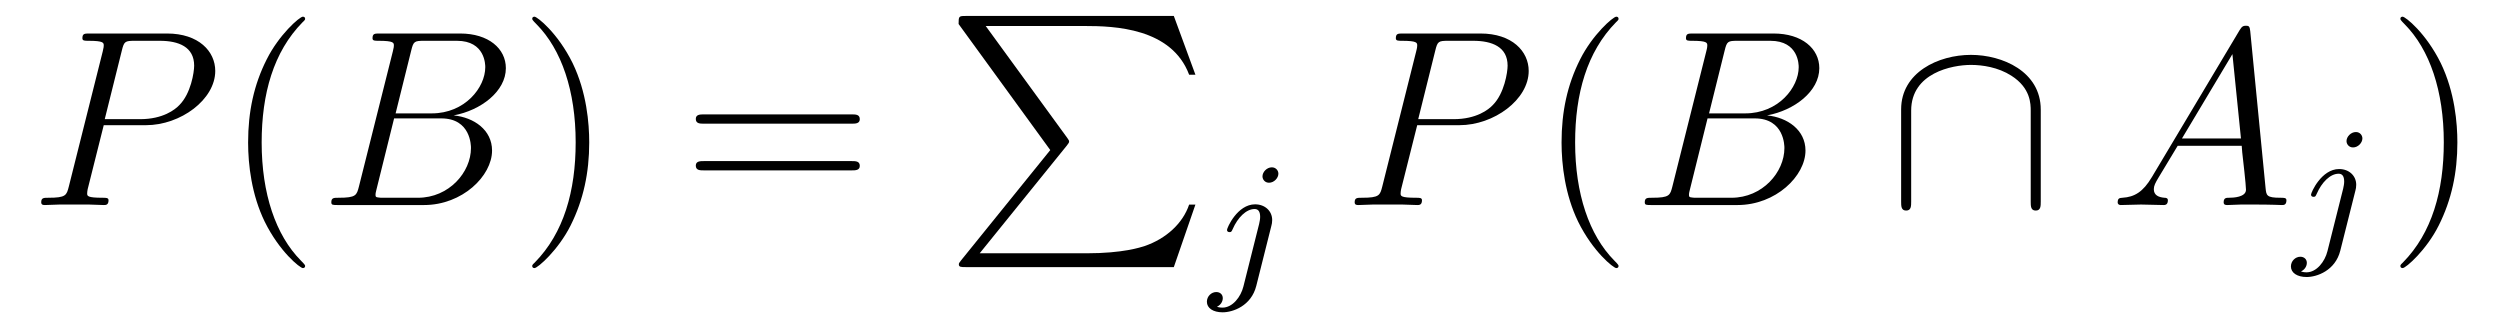 <?xml version='1.0' encoding='UTF-8'?>
<!-- This file was generated by dvisvgm 2.8.1 -->
<svg version='1.1' xmlns='http://www.w3.org/2000/svg' xmlns:xlink='http://www.w3.org/1999/xlink' width='119pt' height='16pt' viewBox='0 -16 119 16'>
<g id='page1'>
<g transform='matrix(1 0 0 -1 -127 648)'>
<path d='M131.938 658.041H133.947C135.596 658.041 137.246 659.261 137.246 660.623C137.246 661.556 136.457 662.405 134.951 662.405H131.257C131.03 662.405 130.922 662.405 130.922 662.178C130.922 662.058 131.03 662.058 131.209 662.058C131.938 662.058 131.938 661.962 131.938 661.831C131.938 661.807 131.938 661.735 131.891 661.556L130.277 655.125C130.169 654.706 130.145 654.587 129.308 654.587C129.081 654.587 128.962 654.587 128.962 654.372C128.962 654.24 129.069 654.24 129.141 654.24C129.368 654.24 129.608 654.264 129.834 654.264H131.233C131.46 654.264 131.711 654.24 131.938 654.24C132.034 654.24 132.166 654.24 132.166 654.467C132.166 654.587 132.058 654.587 131.879 654.587C131.161 654.587 131.149 654.67 131.149 654.79C131.149 654.85 131.161 654.933 131.173 654.993L131.938 658.041ZM132.799 661.592C132.907 662.034 132.954 662.058 133.421 662.058H134.604C135.501 662.058 136.242 661.771 136.242 660.874C136.242 660.564 136.087 659.547 135.537 658.998C135.333 658.782 134.76 658.328 133.672 658.328H131.986L132.799 661.592Z'/>
<path d='M141.524 651.335C141.524 651.371 141.524 651.395 141.321 651.598C140.125 652.806 139.455 654.778 139.455 657.217C139.455 659.536 140.017 661.532 141.404 662.943C141.524 663.05 141.524 663.074 141.524 663.11C141.524 663.182 141.464 663.206 141.416 663.206C141.261 663.206 140.28 662.345 139.695 661.173C139.085 659.966 138.81 658.687 138.81 657.217C138.81 656.152 138.977 654.73 139.599 653.451C140.304 652.017 141.285 651.239 141.416 651.239C141.464 651.239 141.524 651.263 141.524 651.335Z'/>
<path d='M146.573 661.592C146.68 662.034 146.728 662.058 147.194 662.058H148.748C150.099 662.058 150.099 660.91 150.099 660.803C150.099 659.834 149.131 658.603 147.552 658.603H145.831L146.573 661.592ZM148.593 658.507C149.896 658.747 151.079 659.655 151.079 660.755C151.079 661.687 150.254 662.405 148.903 662.405H145.066C144.839 662.405 144.732 662.405 144.732 662.178C144.732 662.058 144.839 662.058 145.018 662.058C145.748 662.058 145.748 661.962 145.748 661.831C145.748 661.807 145.748 661.735 145.7 661.556L144.086 655.125C143.978 654.706 143.954 654.587 143.118 654.587C142.891 654.587 142.771 654.587 142.771 654.372C142.771 654.24 142.843 654.24 143.082 654.24H147.182C149.011 654.24 150.422 655.627 150.422 656.834C150.422 657.814 149.561 658.412 148.593 658.507ZM146.895 654.587H145.281C145.114 654.587 145.09 654.587 145.018 654.599C144.887 654.611 144.875 654.634 144.875 654.73C144.875 654.814 144.899 654.886 144.923 654.993L145.759 658.364H148.007C149.418 658.364 149.418 657.049 149.418 656.953C149.418 655.806 148.377 654.587 146.895 654.587Z'/>
<path d='M155.047 657.217C155.047 658.125 154.928 659.607 154.258 660.994C153.553 662.428 152.573 663.206 152.441 663.206C152.393 663.206 152.334 663.182 152.334 663.11C152.334 663.074 152.334 663.05 152.537 662.847C153.732 661.64 154.402 659.667 154.402 657.228C154.402 654.909 153.84 652.913 152.453 651.502C152.334 651.395 152.334 651.371 152.334 651.335C152.334 651.263 152.393 651.239 152.441 651.239C152.596 651.239 153.577 652.1 154.163 653.272C154.772 654.491 155.047 655.782 155.047 657.217Z'/>
<path d='M167.544 658.113C167.711 658.113 167.926 658.113 167.926 658.328C167.926 658.555 167.723 658.555 167.544 658.555H160.503C160.335 658.555 160.12 658.555 160.12 658.34C160.12 658.113 160.323 658.113 160.503 658.113H167.544ZM167.544 655.89C167.711 655.89 167.926 655.89 167.926 656.105C167.926 656.332 167.723 656.332 167.544 656.332H160.503C160.335 656.332 160.12 656.332 160.12 656.117C160.12 655.89 160.323 655.89 160.503 655.89H167.544Z'/>
<path d='M176.993 656.857L172.749 651.609C172.653 651.489 172.641 651.465 172.641 651.417C172.641 651.286 172.749 651.286 172.964 651.286H182.874L183.902 654.262H183.603C183.304 653.366 182.503 652.637 181.488 652.29C181.296 652.23 180.471 651.943 178.714 651.943H173.633L177.782 657.072C177.865 657.179 177.889 657.215 177.889 657.263C177.889 657.311 177.877 657.323 177.806 657.43L173.92 662.762H178.654C180.017 662.762 182.767 662.678 183.603 660.443H183.902L182.874 663.24H172.964C172.641 663.24 172.629 663.228 172.629 662.857L176.993 656.857Z'/>
<path d='M187.851 655.732C187.851 655.884 187.732 656.035 187.54 656.035C187.301 656.035 187.094 655.812 187.094 655.605C187.094 655.453 187.213 655.302 187.405 655.302C187.644 655.302 187.851 655.525 187.851 655.732ZM186.186 650.362C186.066 649.876 185.676 649.357 185.189 649.357C185.062 649.357 184.943 649.389 184.927 649.398C185.173 649.517 185.205 649.732 185.205 649.804C185.205 649.995 185.062 650.099 184.895 650.099C184.663 650.099 184.448 649.899 184.448 649.637C184.448 649.334 184.743 649.134 185.198 649.134C185.683 649.134 186.56 649.437 186.799 650.393L187.516 653.246C187.54 653.342 187.556 653.406 187.556 653.525C187.556 653.963 187.206 654.274 186.743 654.274C185.899 654.274 185.405 653.158 185.405 653.055C185.405 652.983 185.46 652.951 185.524 652.951C185.612 652.951 185.62 652.975 185.676 653.095C185.915 653.645 186.321 654.051 186.719 654.051C186.887 654.051 186.983 653.939 186.983 653.677C186.983 653.565 186.958 653.453 186.935 653.342L186.186 650.362Z'/>
<path d='M194.459 658.041H196.466C198.116 658.041 199.766 659.261 199.766 660.623C199.766 661.556 198.977 662.405 197.471 662.405H193.777C193.55 662.405 193.442 662.405 193.442 662.178C193.442 662.058 193.55 662.058 193.729 662.058C194.459 662.058 194.459 661.962 194.459 661.831C194.459 661.807 194.459 661.735 194.411 661.556L192.797 655.125C192.689 654.706 192.665 654.587 191.828 654.587C191.601 654.587 191.482 654.587 191.482 654.372C191.482 654.24 191.589 654.24 191.661 654.24C191.888 654.24 192.127 654.264 192.354 654.264H193.753C193.98 654.264 194.231 654.24 194.459 654.24C194.554 654.24 194.686 654.24 194.686 654.467C194.686 654.587 194.578 654.587 194.399 654.587C193.681 654.587 193.669 654.67 193.669 654.79C193.669 654.85 193.681 654.933 193.693 654.993L194.459 658.041ZM195.319 661.592C195.426 662.034 195.474 662.058 195.941 662.058H197.124C198.02 662.058 198.762 661.771 198.762 660.874C198.762 660.564 198.606 659.547 198.056 658.998C197.854 658.782 197.28 658.328 196.192 658.328H194.507L195.319 661.592Z'/>
<path d='M204.043 651.335C204.043 651.371 204.043 651.395 203.84 651.598C202.645 652.806 201.976 654.778 201.976 657.217C201.976 659.536 202.537 661.532 203.924 662.943C204.043 663.05 204.043 663.074 204.043 663.11C204.043 663.182 203.984 663.206 203.936 663.206C203.78 663.206 202.8 662.345 202.214 661.173C201.605 659.966 201.33 658.687 201.33 657.217C201.33 656.152 201.497 654.73 202.118 653.451C202.824 652.017 203.804 651.239 203.936 651.239C203.984 651.239 204.043 651.263 204.043 651.335Z'/>
<path d='M209.093 661.592C209.2 662.034 209.248 662.058 209.714 662.058H211.268C212.618 662.058 212.618 660.91 212.618 660.803C212.618 659.834 211.651 658.603 210.072 658.603H208.351L209.093 661.592ZM211.112 658.507C212.416 658.747 213.599 659.655 213.599 660.755C213.599 661.687 212.774 662.405 211.423 662.405H207.587C207.359 662.405 207.252 662.405 207.252 662.178C207.252 662.058 207.359 662.058 207.539 662.058C208.267 662.058 208.267 661.962 208.267 661.831C208.267 661.807 208.267 661.735 208.219 661.556L206.606 655.125C206.498 654.706 206.474 654.587 205.638 654.587C205.411 654.587 205.291 654.587 205.291 654.372C205.291 654.24 205.363 654.24 205.602 654.24H209.702C211.531 654.24 212.941 655.627 212.941 656.834C212.941 657.814 212.081 658.412 211.112 658.507ZM209.416 654.587H207.802C207.634 654.587 207.61 654.587 207.539 654.599C207.407 654.611 207.395 654.634 207.395 654.73C207.395 654.814 207.419 654.886 207.443 654.993L208.279 658.364H210.527C211.938 658.364 211.938 657.049 211.938 656.953C211.938 655.806 210.898 654.587 209.416 654.587Z'/>
<path d='M224.14 658.782C224.14 660.6 222.311 661.388 220.817 661.388C219.263 661.388 217.494 660.552 217.494 658.794V654.408C217.494 654.192 217.494 653.977 217.733 653.977S217.972 654.192 217.972 654.408V658.735C217.972 660.528 219.92 660.91 220.817 660.91C221.354 660.91 222.108 660.803 222.742 660.396C223.662 659.811 223.662 659.046 223.662 658.723V654.408C223.662 654.192 223.662 653.977 223.901 653.977S224.14 654.192 224.14 654.408V658.782Z'/>
<path d='M229.427 655.567C229.008 654.862 228.601 654.622 228.028 654.587C227.897 654.575 227.801 654.575 227.801 654.36C227.801 654.288 227.861 654.24 227.944 654.24C228.16 654.24 228.697 654.264 228.912 654.264C229.259 654.264 229.642 654.24 229.976 654.24C230.048 654.24 230.191 654.24 230.191 654.467C230.191 654.575 230.095 654.587 230.024 654.587C229.75 654.611 229.522 654.706 229.522 654.993C229.522 655.16 229.594 655.292 229.75 655.555L230.658 657.061H233.706C233.718 656.953 233.718 656.858 233.73 656.75C233.766 656.44 233.909 655.196 233.909 654.969C233.909 654.611 233.299 654.587 233.108 654.587C232.976 654.587 232.846 654.587 232.846 654.372C232.846 654.24 232.952 654.24 233.024 654.24C233.227 654.24 233.467 654.264 233.67 654.264H234.352C235.081 654.264 235.607 654.24 235.619 654.24C235.702 654.24 235.834 654.24 235.834 654.467C235.834 654.587 235.726 654.587 235.547 654.587C234.889 654.587 234.877 654.694 234.841 655.053L234.112 662.512C234.089 662.751 234.041 662.775 233.909 662.775C233.789 662.775 233.718 662.751 233.61 662.572L229.427 655.567ZM230.861 657.408L233.263 661.424L233.67 657.408H230.861Z'/>
<path d='M239.45 657.412C239.45 657.564 239.332 657.715 239.141 657.715C238.901 657.715 238.694 657.492 238.694 657.285C238.694 657.133 238.813 656.982 239.005 656.982C239.244 656.982 239.45 657.205 239.45 657.412ZM237.786 652.042C237.666 651.556 237.276 651.037 236.789 651.037C236.662 651.037 236.543 651.069 236.526 651.078C236.773 651.197 236.806 651.412 236.806 651.484C236.806 651.675 236.662 651.779 236.495 651.779C236.263 651.779 236.048 651.579 236.048 651.317C236.048 651.014 236.344 650.814 236.797 650.814C237.283 650.814 238.16 651.117 238.399 652.073L239.117 654.926C239.141 655.022 239.156 655.086 239.156 655.205C239.156 655.643 238.806 655.954 238.344 655.954C237.499 655.954 237.005 654.838 237.005 654.735C237.005 654.663 237.06 654.631 237.124 654.631C237.212 654.631 237.22 654.655 237.276 654.775C237.515 655.325 237.92 655.731 238.319 655.731C238.487 655.731 238.583 655.619 238.583 655.357C238.583 655.245 238.559 655.133 238.535 655.022L237.786 652.042Z'/>
<path d='M243.971 657.217C243.971 658.125 243.852 659.607 243.182 660.994C242.477 662.428 241.496 663.206 241.366 663.206C241.318 663.206 241.258 663.182 241.258 663.11C241.258 663.074 241.258 663.05 241.46 662.847C242.657 661.64 243.325 659.667 243.325 657.228C243.325 654.909 242.764 652.913 241.376 651.502C241.258 651.395 241.258 651.371 241.258 651.335C241.258 651.263 241.318 651.239 241.366 651.239C241.52 651.239 242.501 652.1 243.086 653.272C243.696 654.491 243.971 655.782 243.971 657.217Z'/>
</g>
</g>
</svg>